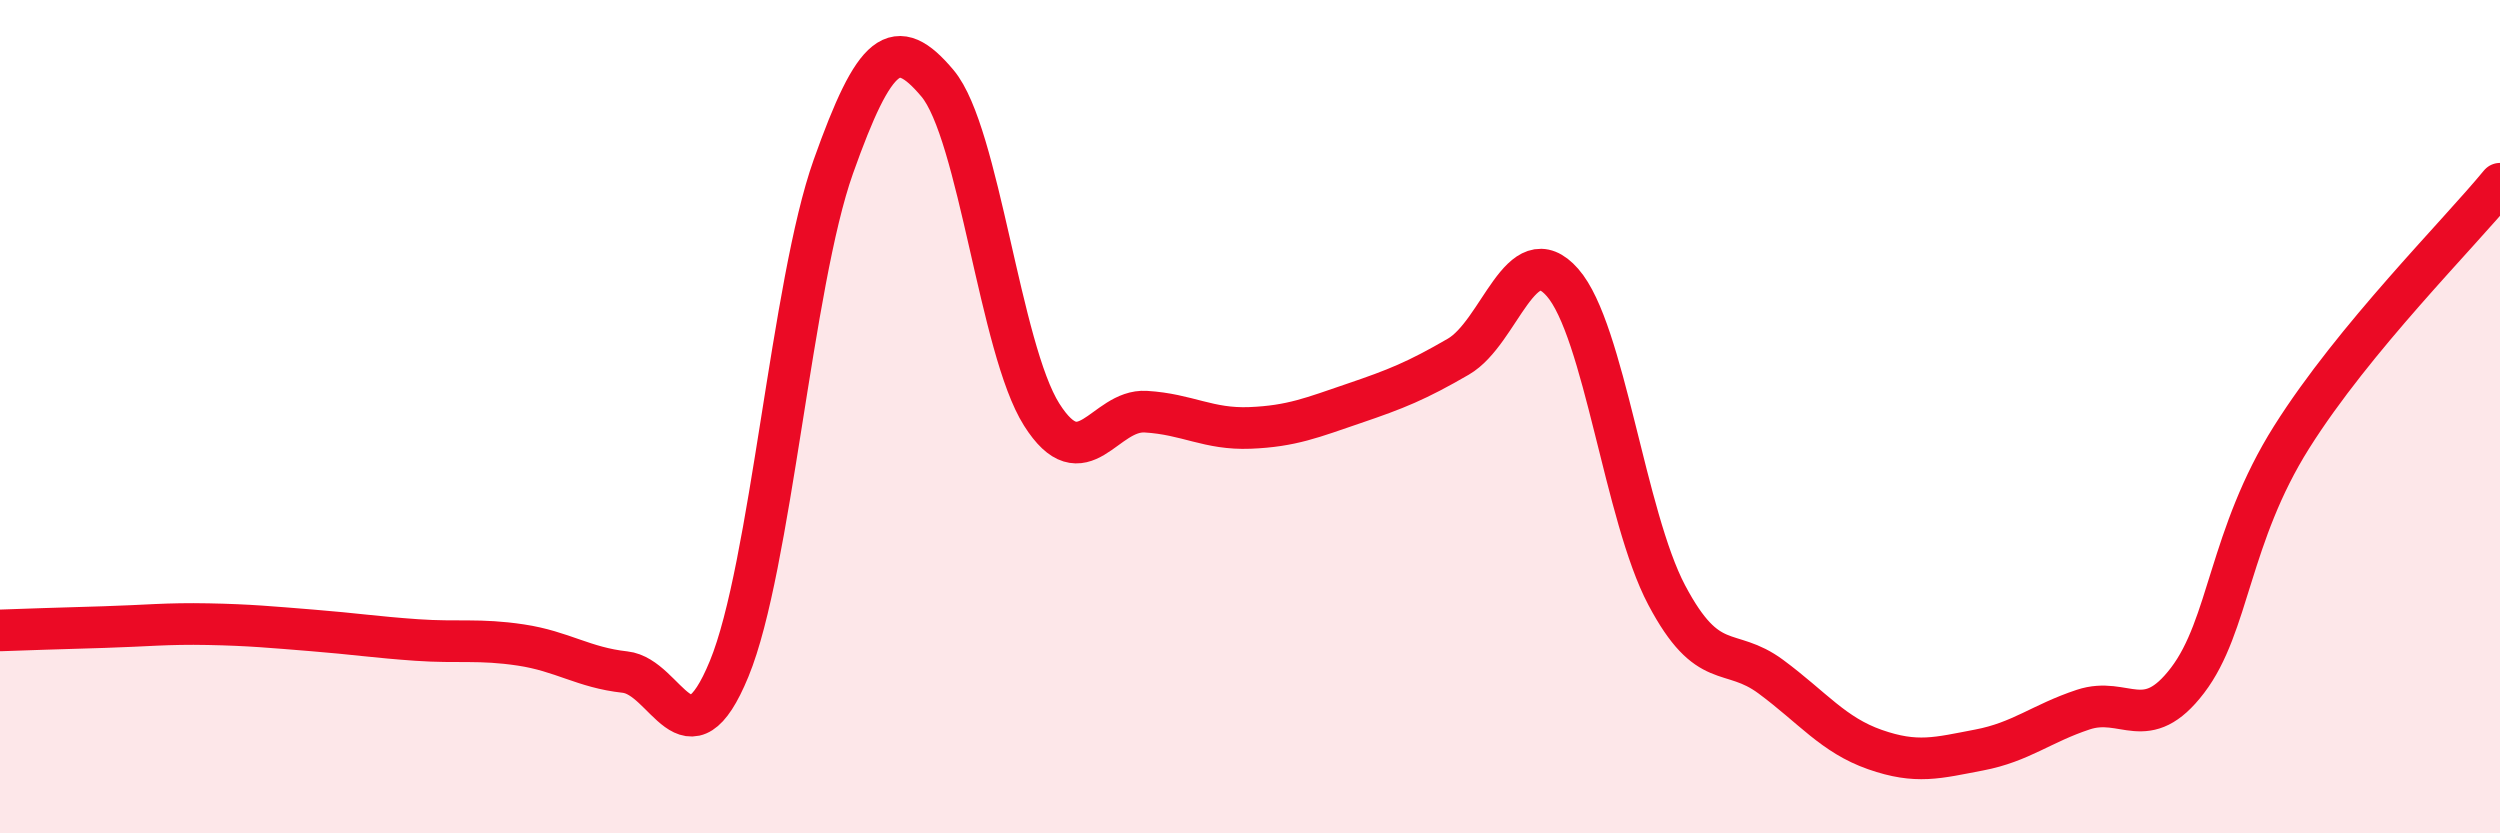 
    <svg width="60" height="20" viewBox="0 0 60 20" xmlns="http://www.w3.org/2000/svg">
      <path
        d="M 0,15.13 C 0.5,15.11 1.5,15.08 2.5,15.05 C 3.5,15.02 4,14.96 5,14.98 C 6,15 6.5,15.05 7.5,15.13 C 8.5,15.21 9,15.29 10,15.36 C 11,15.43 11.5,15.33 12.5,15.48 C 13.5,15.63 14,16.02 15,16.13 C 16,16.24 16.5,18.48 17.5,16.05 C 18.5,13.62 19,6.81 20,4 C 21,1.19 21.5,0.81 22.5,2 C 23.5,3.19 24,8.37 25,9.95 C 26,11.53 26.5,9.82 27.5,9.88 C 28.5,9.94 29,10.31 30,10.27 C 31,10.23 31.5,10.02 32.5,9.68 C 33.5,9.34 34,9.14 35,8.56 C 36,7.98 36.5,5.64 37.5,6.78 C 38.5,7.92 39,12.39 40,14.28 C 41,16.17 41.5,15.5 42.5,16.24 C 43.5,16.98 44,17.64 45,17.99 C 46,18.34 46.5,18.19 47.5,18 C 48.5,17.81 49,17.36 50,17.03 C 51,16.7 51.5,17.64 52.5,16.33 C 53.5,15.02 53.5,12.87 55,10.49 C 56.5,8.11 59,5.63 60,4.41L60 20L0 20Z"
        fill="#EB0A25"
        opacity="0.1"
        stroke-linecap="round"
        stroke-linejoin="round"
      />
      <path
        d="M 0,15.13 C 0.5,15.11 1.5,15.08 2.5,15.05 C 3.5,15.02 4,14.96 5,14.98 C 6,15 6.5,15.05 7.5,15.13 C 8.5,15.21 9,15.29 10,15.36 C 11,15.43 11.5,15.33 12.5,15.48 C 13.5,15.63 14,16.02 15,16.13 C 16,16.24 16.5,18.48 17.5,16.05 C 18.5,13.62 19,6.81 20,4 C 21,1.19 21.5,0.81 22.5,2 C 23.5,3.19 24,8.37 25,9.95 C 26,11.53 26.5,9.82 27.5,9.88 C 28.5,9.94 29,10.31 30,10.27 C 31,10.23 31.5,10.02 32.5,9.68 C 33.5,9.34 34,9.14 35,8.56 C 36,7.98 36.5,5.64 37.5,6.78 C 38.5,7.92 39,12.39 40,14.28 C 41,16.17 41.5,15.5 42.5,16.24 C 43.5,16.98 44,17.64 45,17.99 C 46,18.34 46.5,18.19 47.5,18 C 48.5,17.81 49,17.36 50,17.03 C 51,16.7 51.5,17.64 52.5,16.33 C 53.5,15.02 53.5,12.87 55,10.49 C 56.5,8.11 59,5.63 60,4.41"
        stroke="#EB0A25"
        stroke-width="1"
        fill="none"
        stroke-linecap="round"
        stroke-linejoin="round"
      />
    </svg>
  